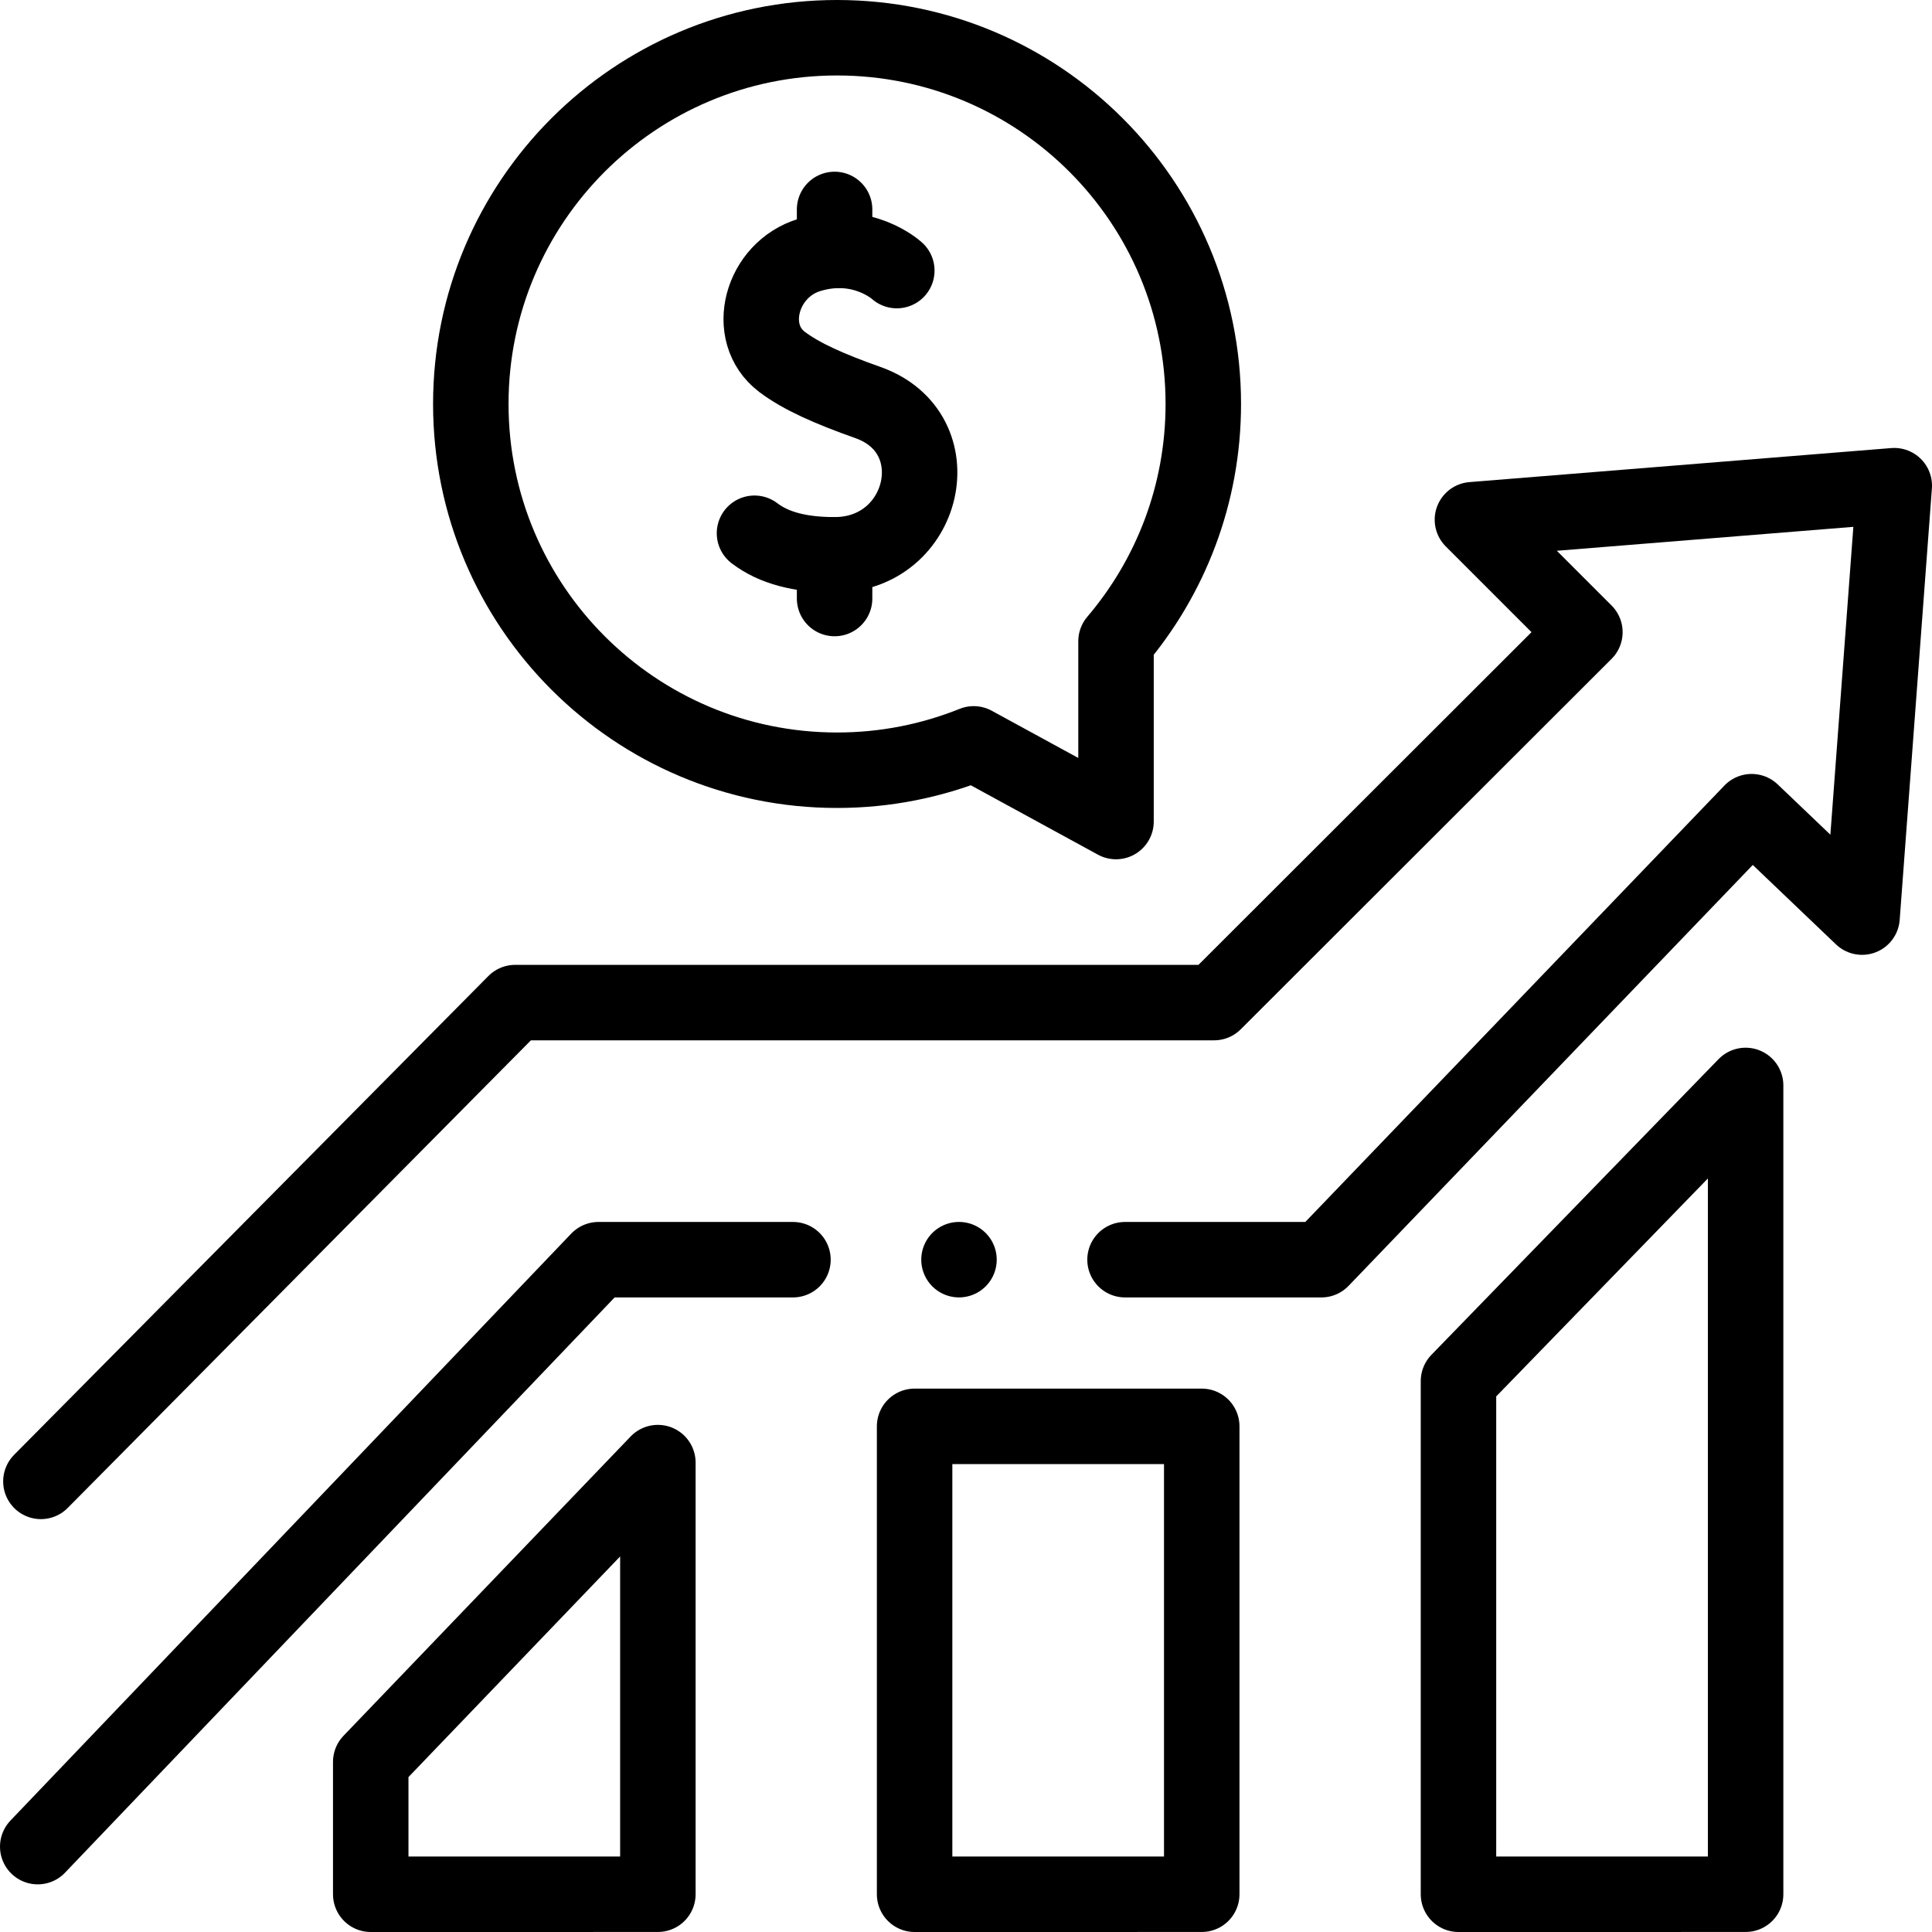 <?xml version="1.0" encoding="UTF-8"?>
<svg xmlns="http://www.w3.org/2000/svg" xmlns:xlink="http://www.w3.org/1999/xlink" version="1.1" id="Capa_1" x="0px" y="0px" viewBox="0 0 512 512" style="enable-background:new 0 0 512 512;" xml:space="preserve" width="512" height="512">
<g>
	<path style="fill:none;stroke:#000000;stroke-width:20;stroke-linecap:round;stroke-linejoin:round;stroke-miterlimit:10;" d="&#10;&#9;&#9;M295.756,169.941c14.422-16.939,23.131-38.892,23.131-62.882c0-53.604-43.455-97.059-97.059-97.059s-97.059,43.455-97.059,97.059&#10;&#9;&#9;s43.455,97.059,97.059,97.059c12.801,0,25.021-2.483,36.21-6.986l37.718,20.584V169.941z"/>
	
		<polyline style="fill:none;stroke:#000000;stroke-width:20;stroke-linecap:round;stroke-linejoin:round;stroke-miterlimit:10;" points="&#10;&#9;&#9;10,489.374 158.608,333.83 210.143,333.83 &#9;"/>
	
		<polyline style="fill:none;stroke:#000000;stroke-width:20;stroke-linecap:round;stroke-linejoin:round;stroke-miterlimit:10;" points="&#10;&#9;&#9;298.143,333.83 350.182,333.83 464.199,215.104 493.465,243.042 502,128.71 390.209,137.731 420.012,167.534 321.746,265.697 &#10;&#9;&#9;136.525,265.697 10.839,392.583 &#9;"/>
	
		<line style="fill:none;stroke:#000000;stroke-width:20;stroke-linecap:round;stroke-linejoin:round;stroke-miterlimit:10;" x1="254.142" y1="333.825" x2="254.142" y2="333.825"/>
	
		<polygon style="fill:none;stroke:#000000;stroke-width:20;stroke-linecap:round;stroke-linejoin:round;stroke-miterlimit:10;" points="&#10;&#9;&#9;98.248,502 98.248,466.924 174.342,387.605 174.342,501.991 &#9;"/>
	
		<polygon style="fill:none;stroke:#000000;stroke-width:20;stroke-linecap:round;stroke-linejoin:round;stroke-miterlimit:10;" points="&#10;&#9;&#9;242.38,502 242.38,377.996 318.474,377.996 318.474,501.991 &#9;"/>
	
		<polygon style="fill:none;stroke:#000000;stroke-width:20;stroke-linecap:round;stroke-linejoin:round;stroke-miterlimit:10;" points="&#10;&#9;&#9;386.512,502 386.512,366.009 462.606,287.652 462.606,501.991 &#9;"/>
	<g>
		<g>
			<path style="fill:none;stroke:#000000;stroke-width:20;stroke-linecap:round;stroke-linejoin:round;stroke-miterlimit:10;" d="&#10;&#9;&#9;&#9;&#9;M237.664,71.709c0,0-9.094-8.388-23.112-4.165c-12.872,3.877-17.385,20.721-7.321,28.35c5.087,3.856,12.58,7.178,22.764,10.778&#10;&#9;&#9;&#9;&#9;c22.795,8.058,15.324,40.359-8.819,40.359c-9.049,0-16.052-1.766-21.228-5.714"/>
			
				<line style="fill:none;stroke:#000000;stroke-width:20;stroke-linecap:round;stroke-linejoin:round;stroke-miterlimit:10;" x1="221.175" y1="55.504" x2="221.175" y2="66.356"/>
		</g>
		
			<line style="fill:none;stroke:#000000;stroke-width:20;stroke-linecap:round;stroke-linejoin:round;stroke-miterlimit:10;" x1="221.175" y1="147.031" x2="221.175" y2="158.614"/>
	</g>
</g>















</svg>
